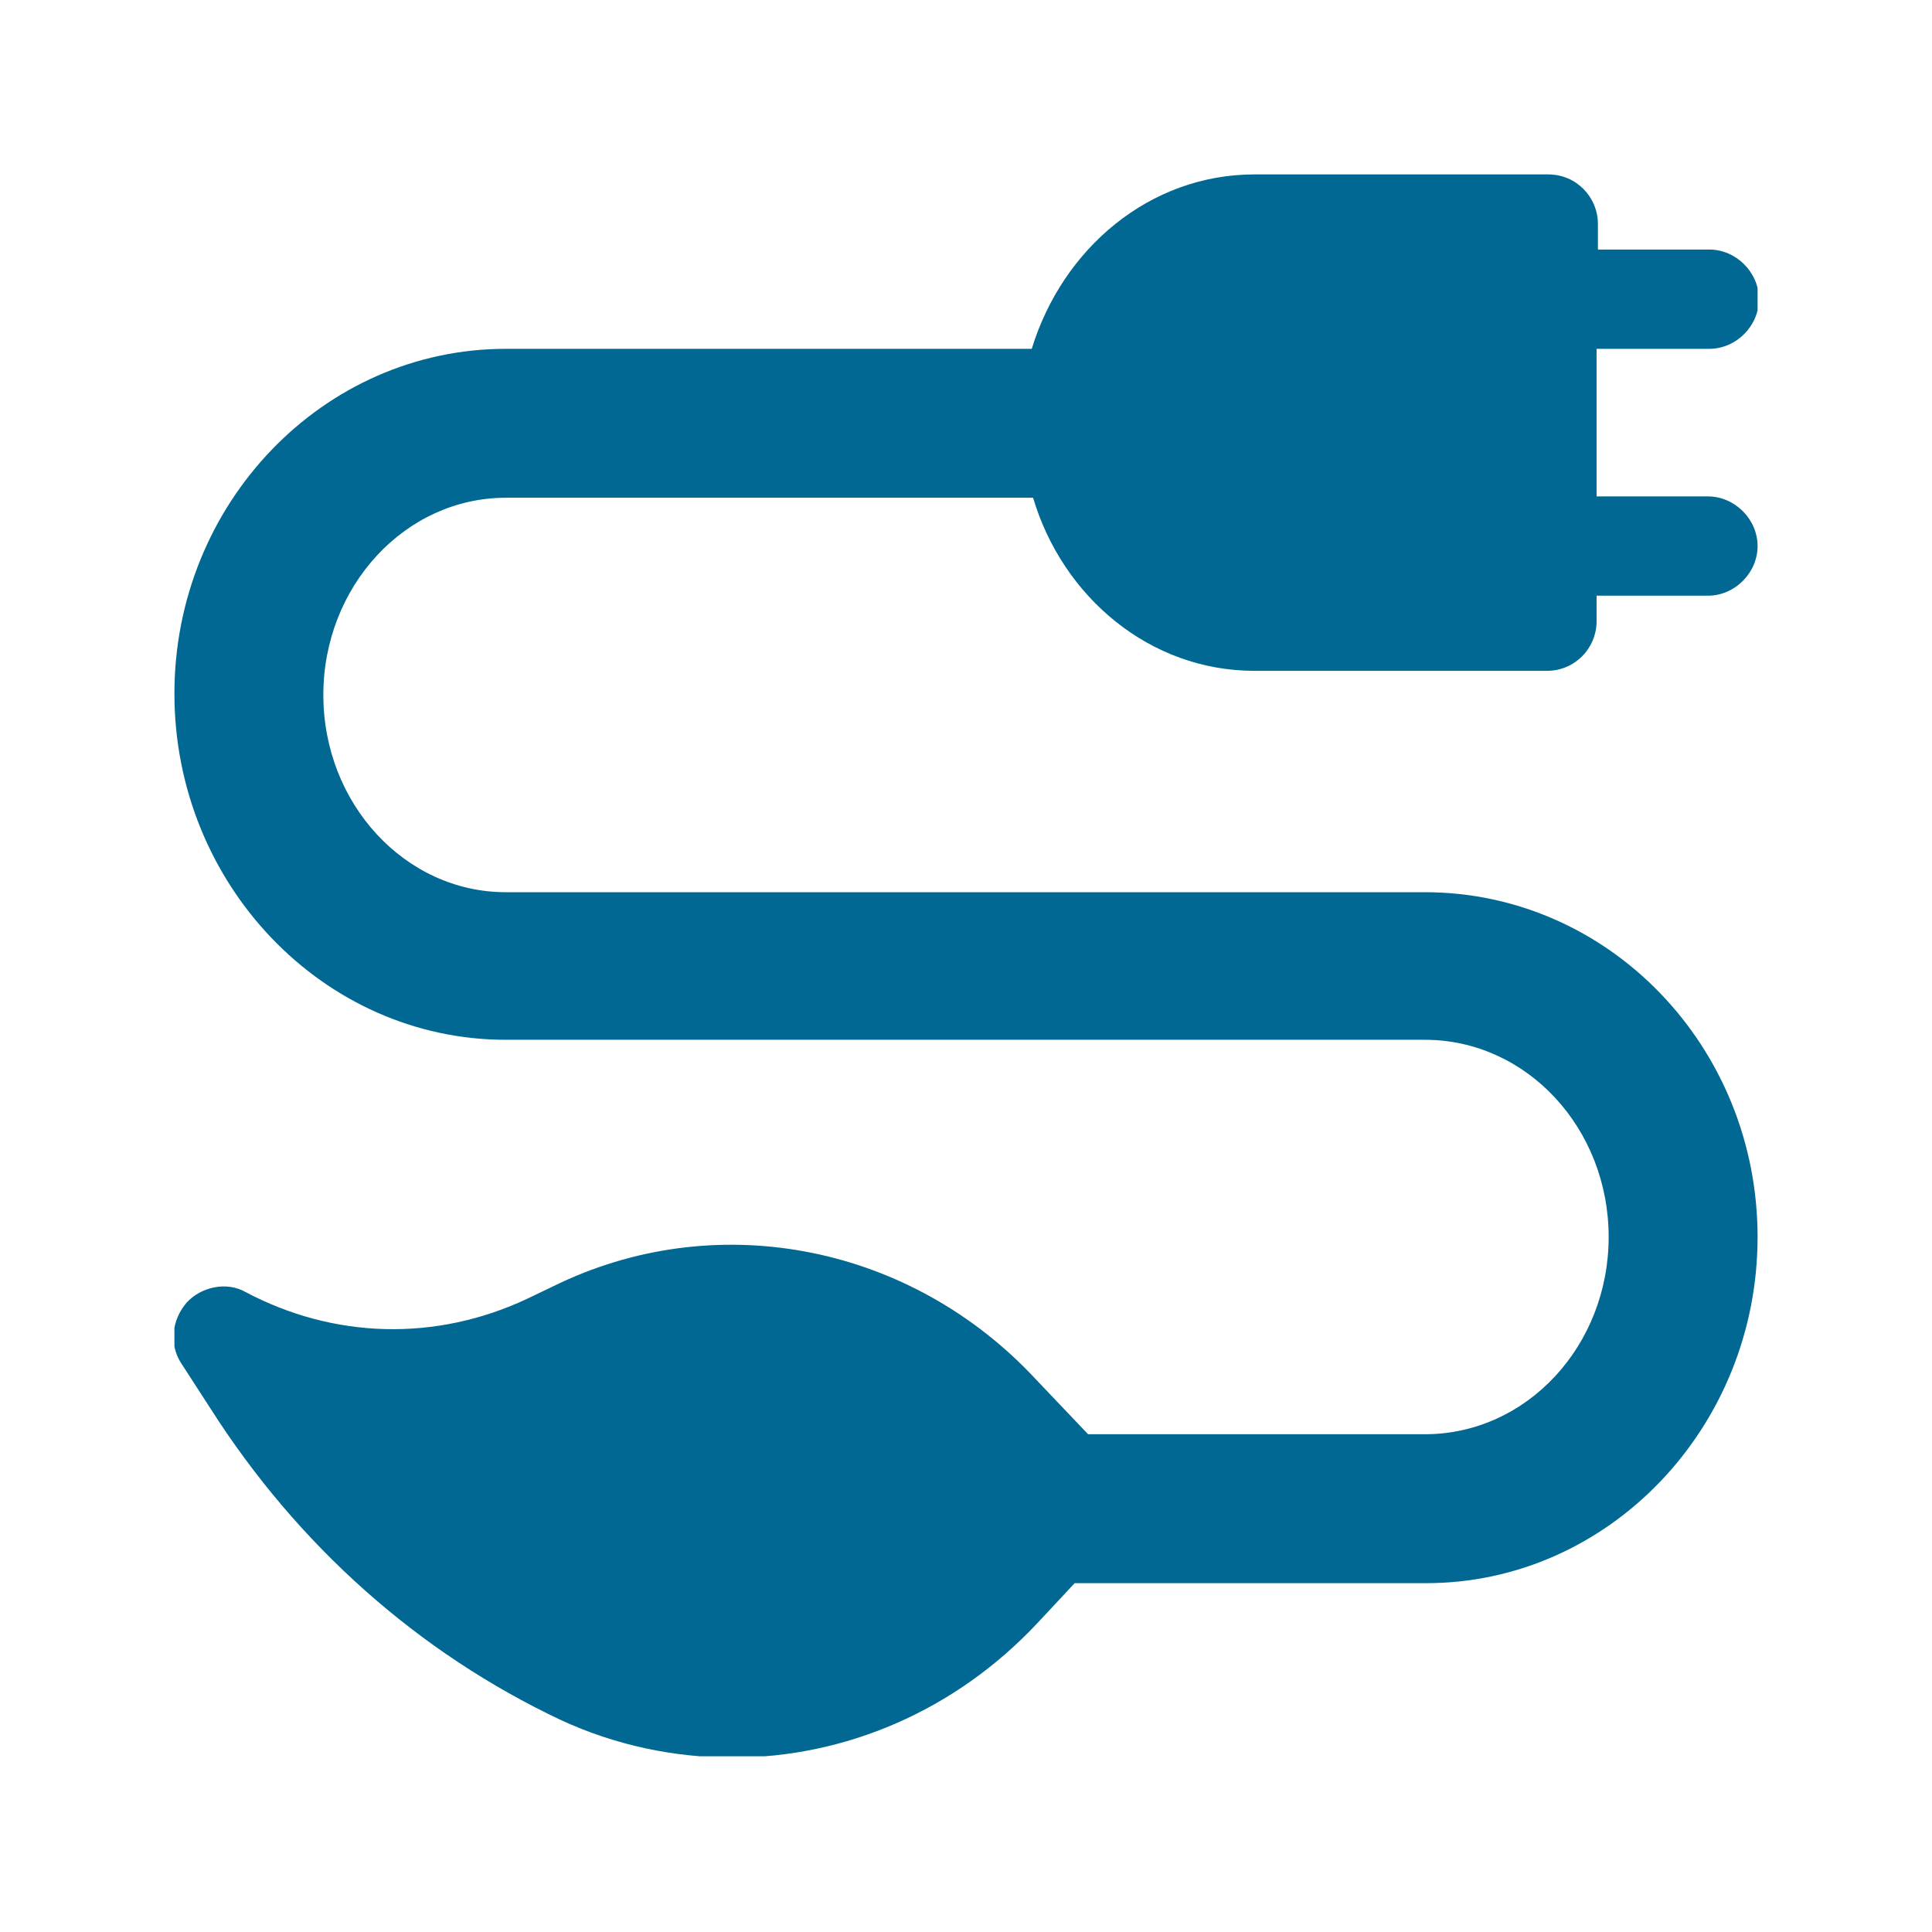 <?xml version="1.0" encoding="UTF-8"?>
<svg xmlns="http://www.w3.org/2000/svg" xmlns:xlink="http://www.w3.org/1999/xlink" version="1.1" id="Layer_1" x="0px" y="0px" viewBox="0 0 144 144" style="enable-background:new 0 0 144 144;" xml:space="preserve">
<style type="text/css">
	.st0{clip-path:url(#SVGID_00000082361496624506978970000003566587623391779231_);}
	.st1{fill:#006892;}
</style>
<g>
	<defs>
		<rect id="SVGID_1_" x="13" y="13" width="118" height="117.9"></rect>
	</defs>
	<clipPath id="SVGID_00000134229900333777313700000006573111739023790208_">
		<use xlink:href="#SVGID_1_" style="overflow:visible;"></use>
	</clipPath>
	<g style="clip-path:url(#SVGID_00000134229900333777313700000006573111739023790208_);">
		<path class="st1" d="M131,92.2c0,14.2-11.1,25.8-24.7,25.8H80.1l-2.8,3c-6.1,6.5-14.3,10-22.7,10c-4.3,0-8.7-0.9-12.8-2.8    c-10.6-5-19.6-13-26.1-23.2l-2.2-3.4c-0.9-1.4-0.7-3.2,0.4-4.5c1.1-1.2,3-1.6,4.4-0.8c6.6,3.5,14.2,3.7,21,0.5l2.5-1.2    c12-5.6,26.2-2.7,35.4,7.2l3.9,4.1h25.1c7.6,0,13.7-6.6,13.7-14.7s-6.1-14.7-13.7-14.7H37.7C24.1,77.5,13,65.9,13,51.7    S24.1,26,37.7,26h39.2C79.2,18.5,85.7,13,93.5,13h21.9c2.1,0,3.7,1.7,3.7,3.7v1.9h8.3c2,0,3.7,1.7,3.7,3.7s-1.7,3.7-3.7,3.7H119    v11h8.3c2,0,3.7,1.7,3.7,3.7s-1.7,3.7-3.7,3.7H119v1.9c0,2-1.6,3.7-3.7,3.7H93.5c-7.8,0-14.3-5.5-16.5-12.9H37.7    c-7.5,0-13.6,6.6-13.6,14.7s6.1,14.7,13.6,14.7h68.5C119.9,66.5,131,78,131,92.2"></path>
	</g>
</g>
</svg>
